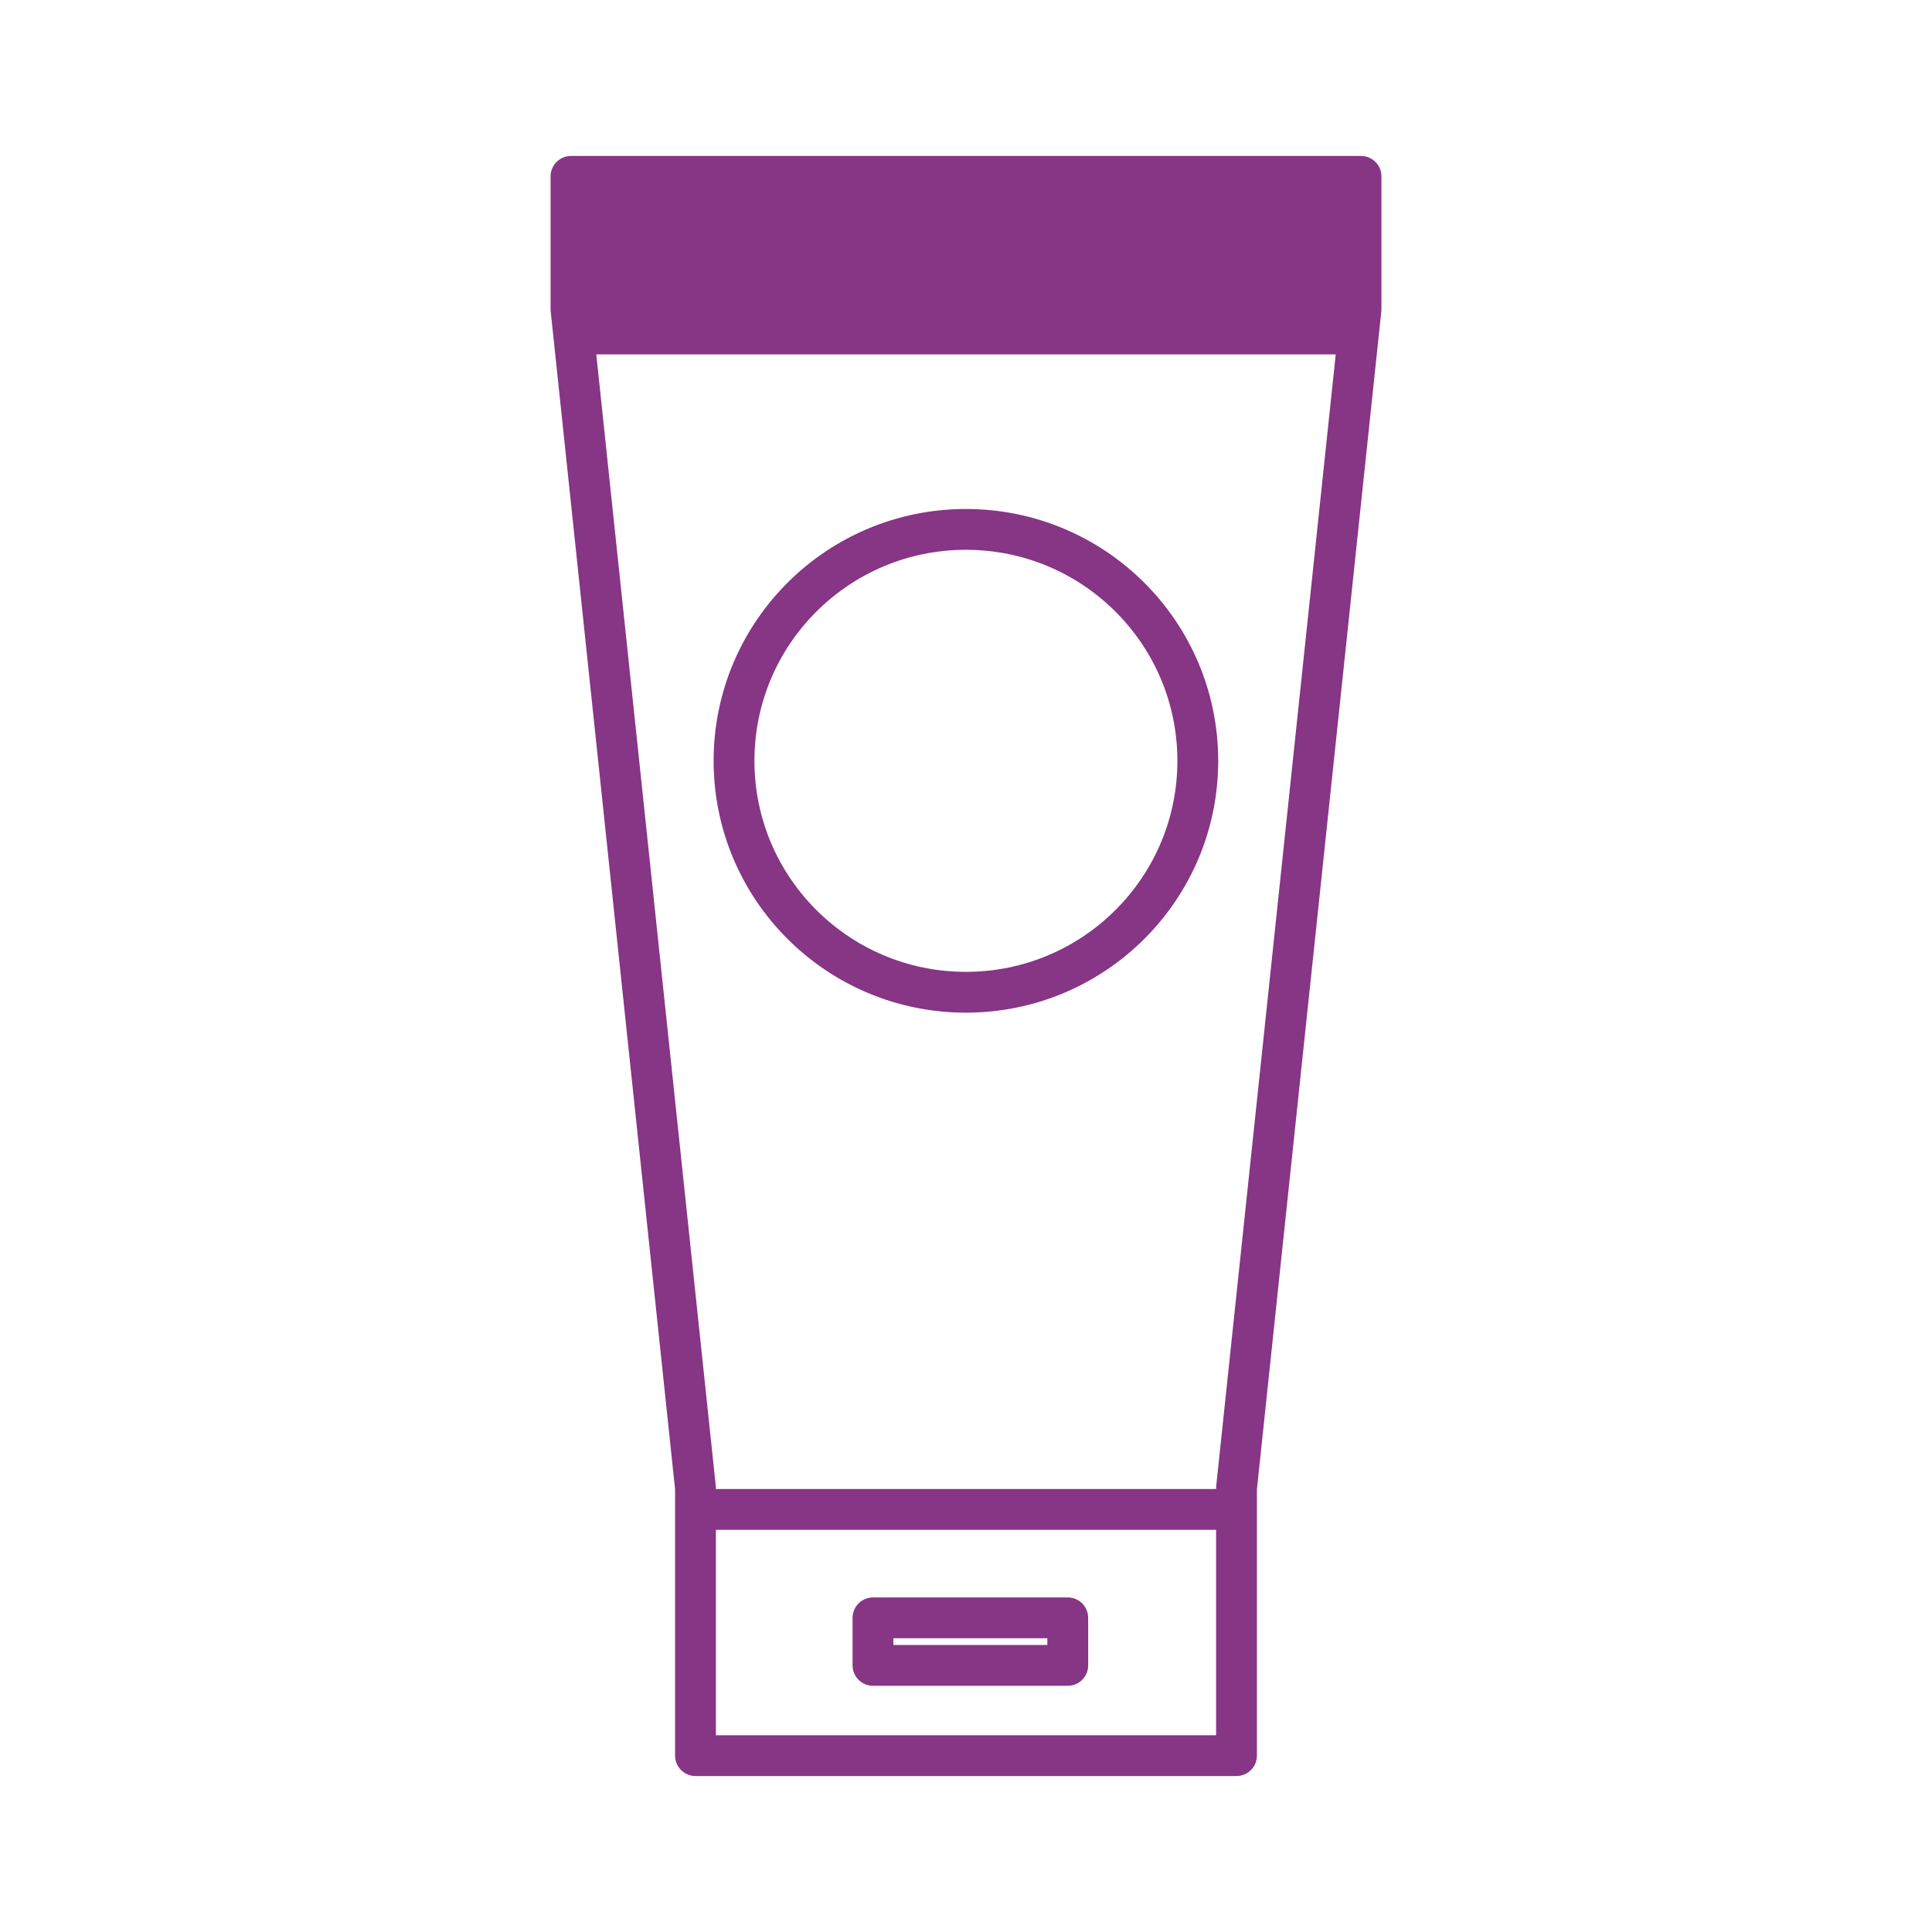<svg width="142" height="142" viewBox="0 0 142 142" fill="none" xmlns="http://www.w3.org/2000/svg">
<path d="M100.034 22.724V12.963H41.967V22.724L51.118 109.384V129.037H90.882V109.384L100.034 22.724Z" stroke="#873585" stroke-width="3" stroke-miterlimit="10" stroke-linejoin="round"/>
<path d="M101.148 13.29H41.495V26.047H101.148V13.29Z" fill="#873585"/>
<path d="M70.993 72.93C80.406 72.93 88.037 65.314 88.037 55.92C88.037 46.525 80.406 38.91 70.993 38.91C61.581 38.91 53.95 46.525 53.95 55.92C53.95 65.314 61.581 72.93 70.993 72.93Z" stroke="#873585" stroke-width="3" stroke-miterlimit="10" stroke-linejoin="round"/>
<path d="M78.479 118.91H64.163V122.403H78.479V118.91Z" stroke="#873585" stroke-width="3" stroke-miterlimit="10" stroke-linejoin="round"/>
<path d="M51.367 110.941H91.577" stroke="#873585" stroke-width="3" stroke-miterlimit="10" stroke-linejoin="round"/>
</svg>
